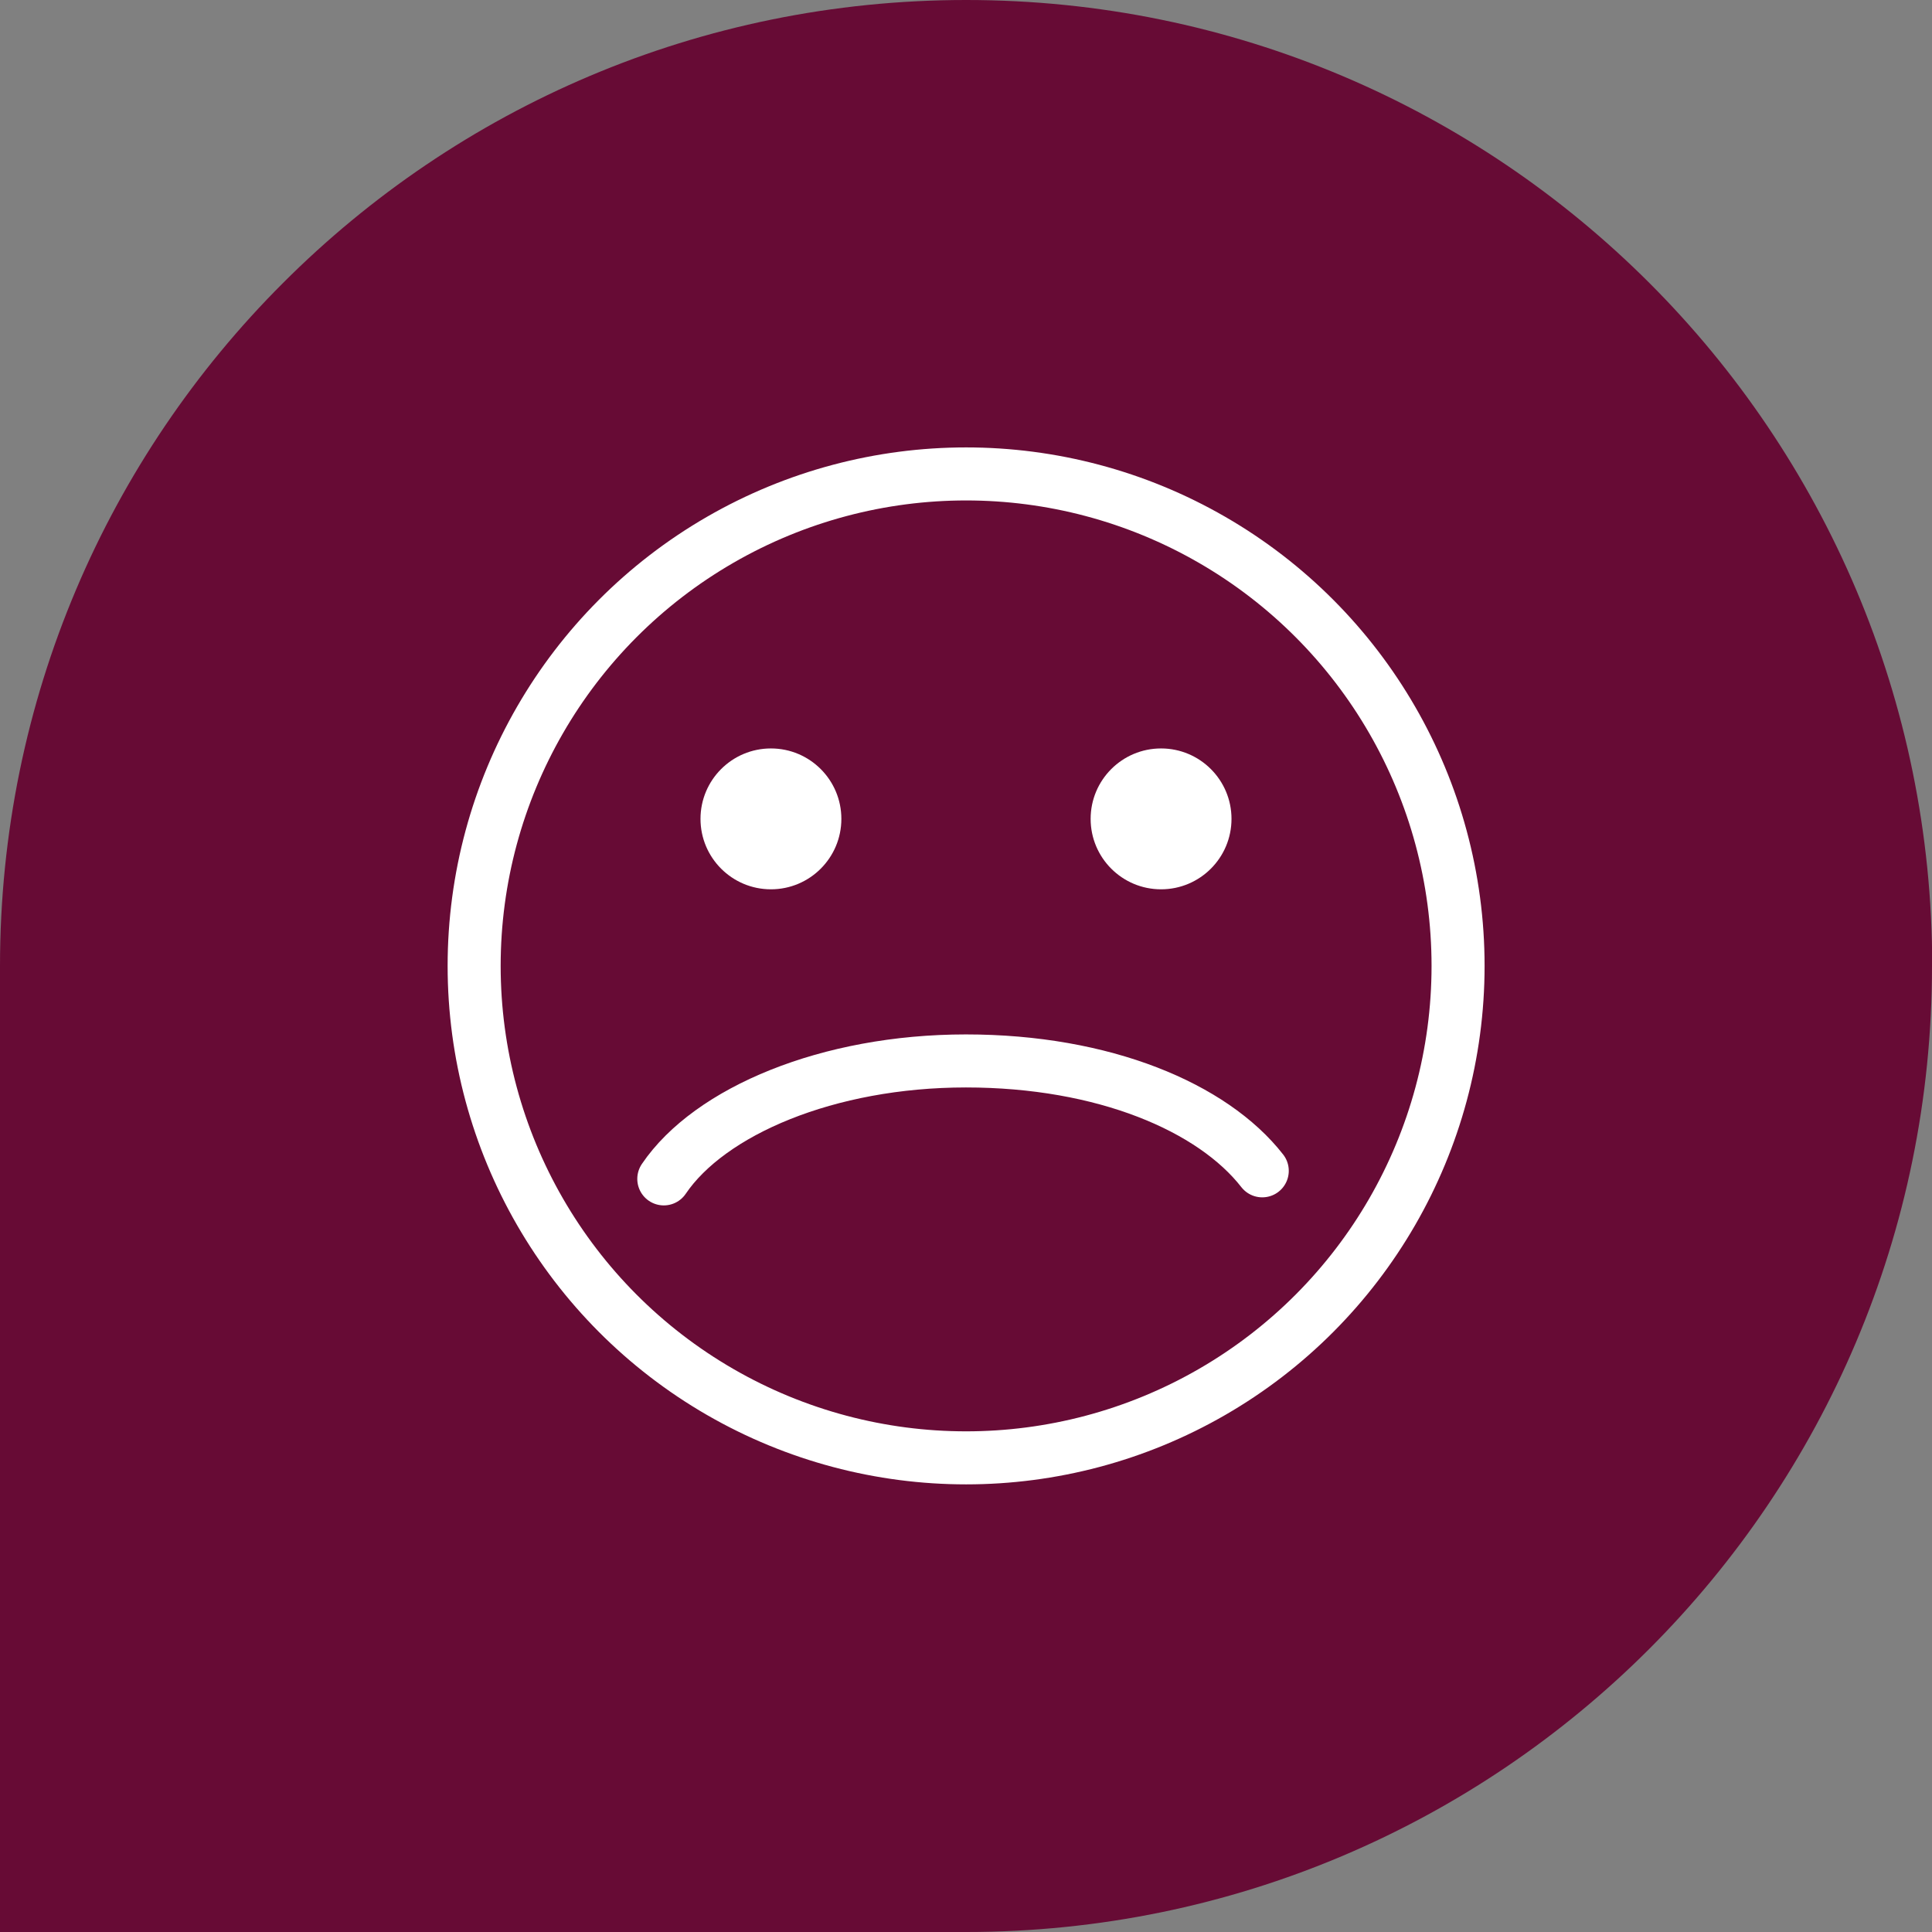 <svg xmlns="http://www.w3.org/2000/svg" id="Layer_2" data-name="Layer 2" viewBox="0 0 91.07 91.07"><rect x="0" y="0" width="91.07" height="91.07" fill="#808080" stroke="none"/><defs><style>
      .cls-1 {
        fill: #670b35;
      }

      .cls-1, .cls-2 {
        stroke-width: 0px;
      }

      .cls-3 {
        fill: none;
        stroke: #fff;
        stroke-linecap: round;
        stroke-linejoin: round;
        stroke-width: 2.5px;
      }

      .cls-2 {
        fill: #fff;
      }
    </style></defs><g id="Layer_1-2" data-name="Layer 1"><g><path class="cls-1" d="M91.07,45.54c0,25.14-20.38,45.53-45.53,45.53H0v-45.53c0-12.57,5.09-23.96,13.34-32.2C21.58,5.09,32.96,0,45.54,0s23.96,5.09,32.21,13.34c8.23,8.23,13.33,19.63,13.33,32.2Z"></path><g><circle class="cls-3" cx="45.54" cy="45.53" r="23.19"></circle><path class="cls-3" d="M31.29,55.57c2.16-3.19,7.74-5.56,14.24-5.56s11.63,2.18,13.97,5.18"></path></g><circle class="cls-2" cx="36.34" cy="38.6" r="3.32"></circle><circle class="cls-2" cx="54.73" cy="38.6" r="3.32"></circle></g></g></svg>